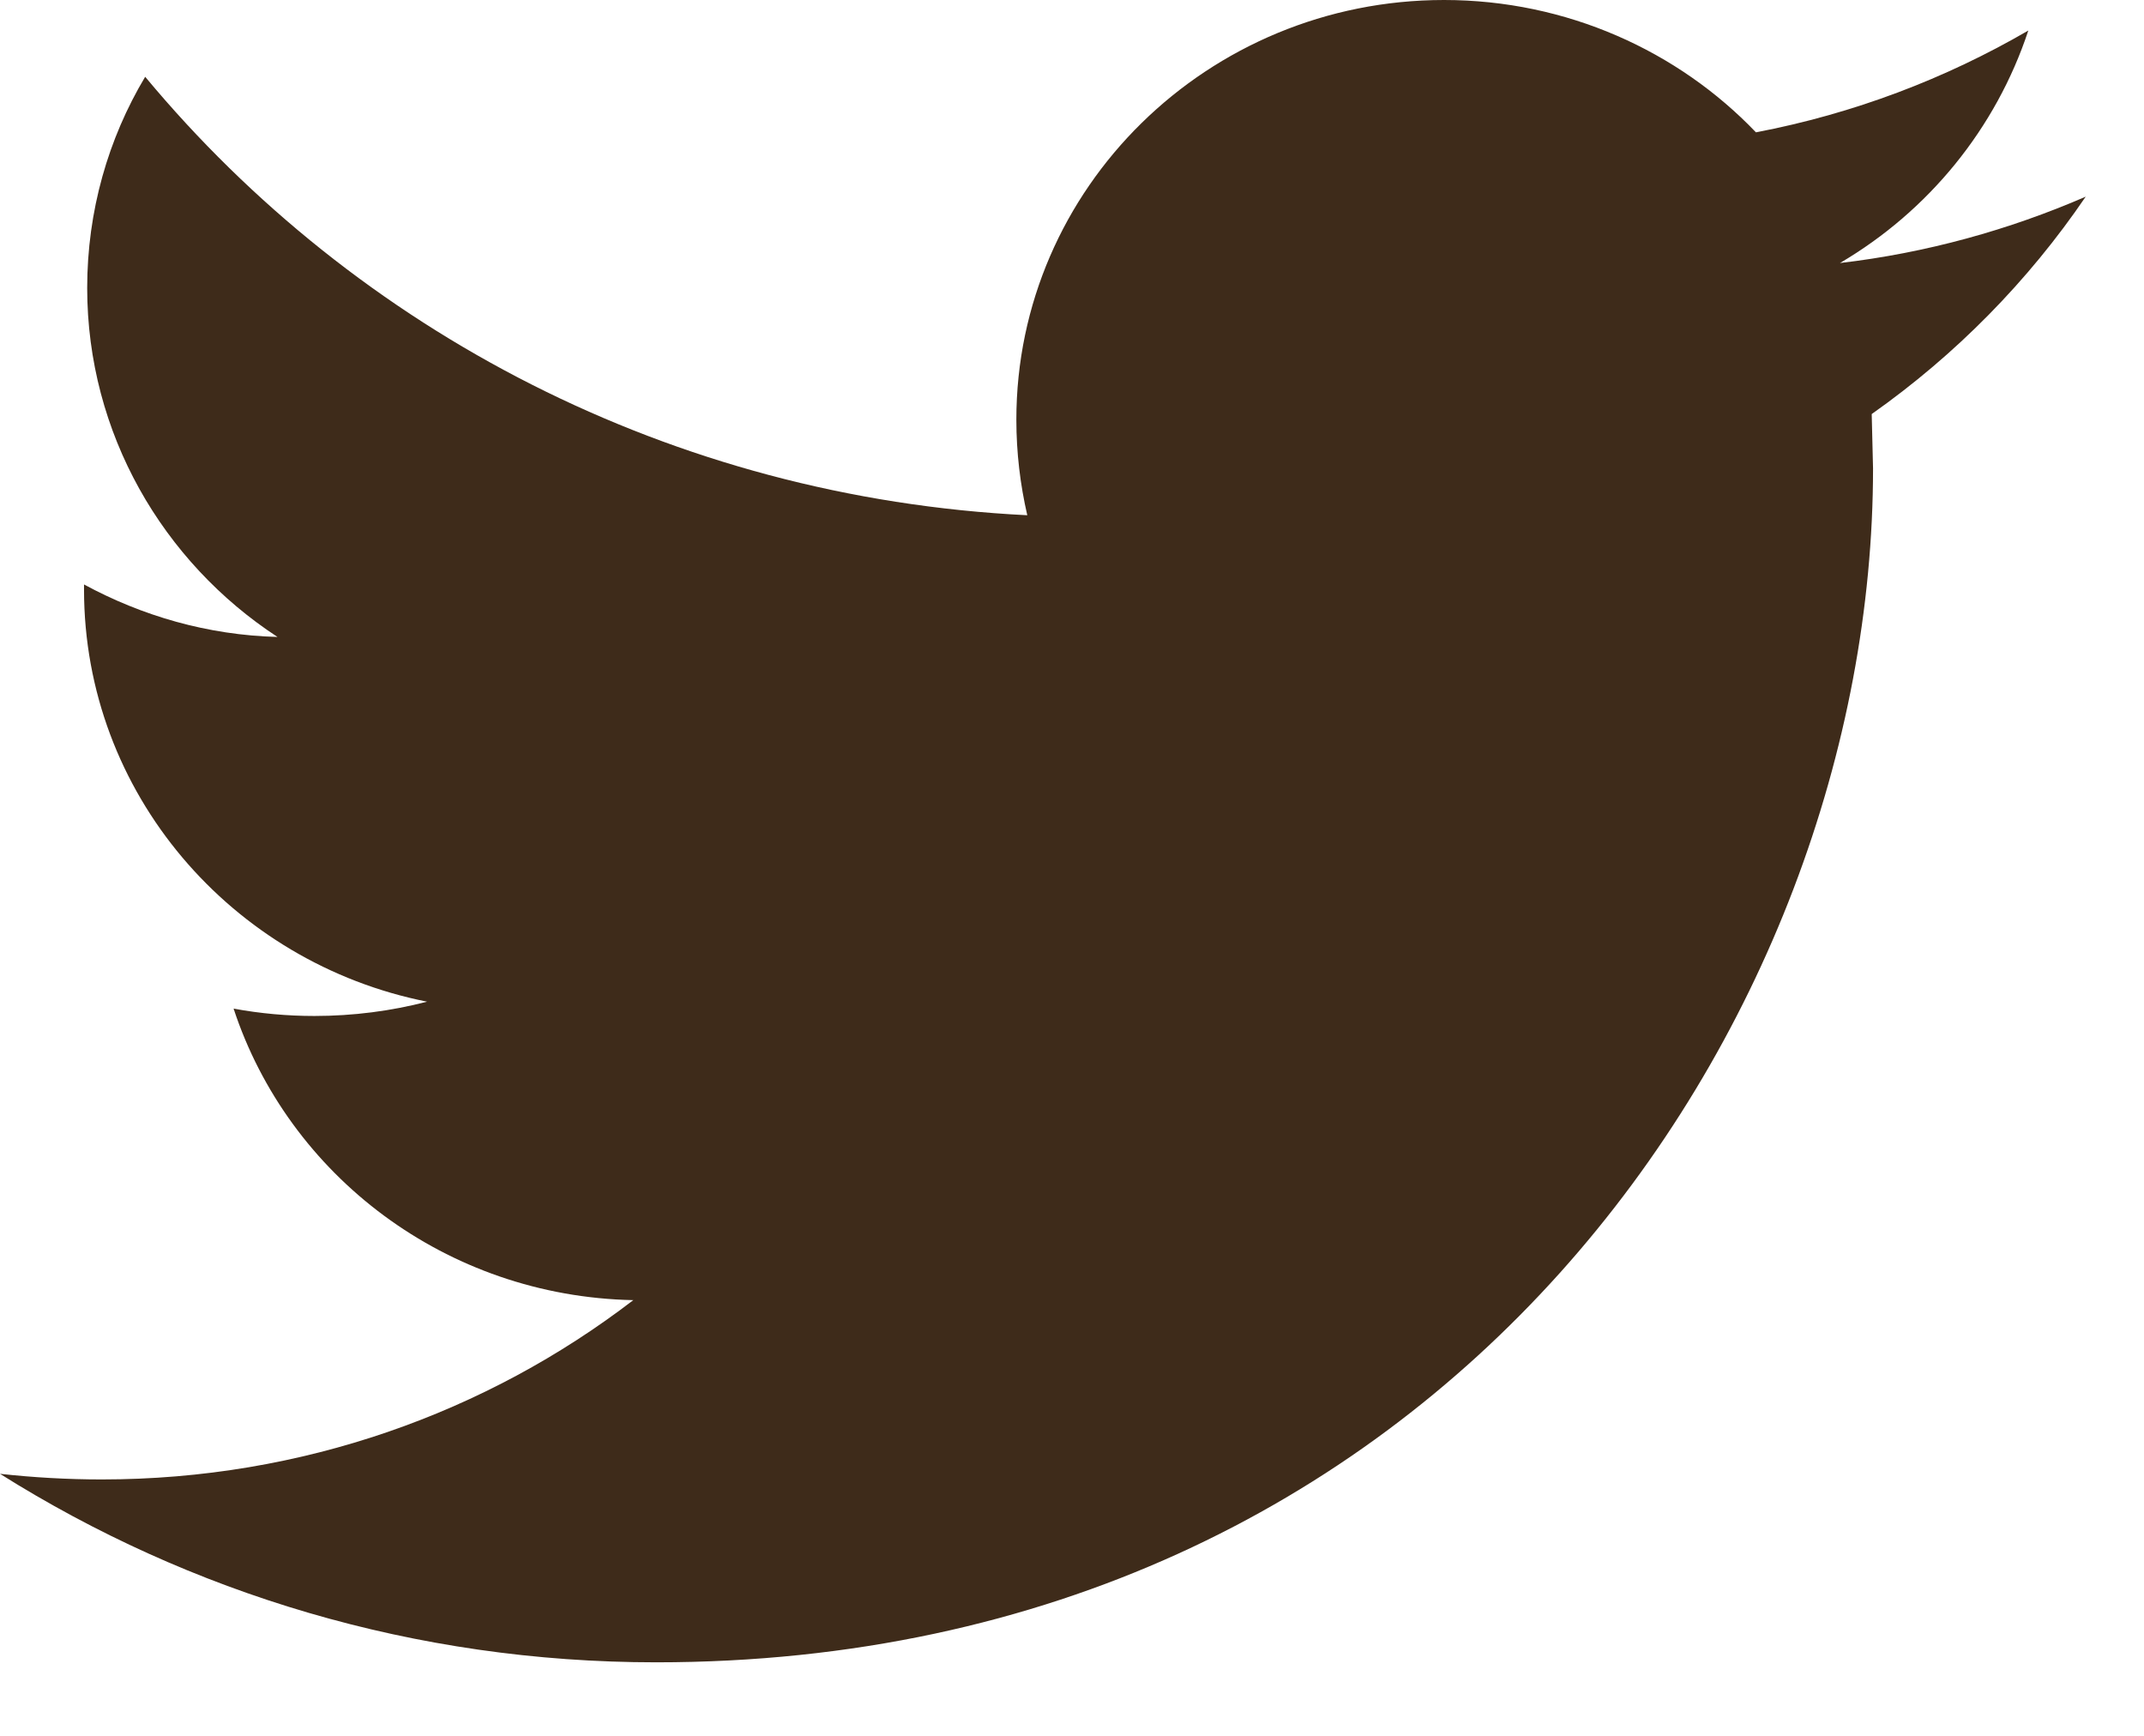 <?xml version="1.0" encoding="UTF-8"?>
<svg width="21px" height="17px" viewBox="0 0 21 17" version="1.1" xmlns="http://www.w3.org/2000/svg" xmlns:xlink="http://www.w3.org/1999/xlink">
    <!-- Generator: Sketch 63.1 (92452) - https://sketch.com -->
    <title>Icon</title>
    <desc>Created with Sketch.</desc>
    <g id="Component---Social-Share" stroke="none" stroke-width="1" fill="none" fill-rule="evenodd">
        <g id="SocialShare_OneColumn_Tablet-Portrait" transform="translate(-256, -114)" fill="#3E2B1A">
            <g id="SHARE-/-EXPORT" transform="translate(120, 59)">
                <g id="ICONS" transform="translate(0, 33)">
                    <g id="Twitter" transform="translate(116, 0)">
                        <path d="M40.429,23.926 C39.68,24.251 38.869,24.477 38.022,24.576 C38.889,24.067 39.549,23.26 39.867,22.299 C39.056,22.77 38.159,23.113 37.199,23.296 C36.439,22.501 35.347,22 34.144,22 C31.832,22 29.955,23.841 29.955,26.11 C29.955,26.434 29.993,26.746 30.062,27.046 C26.577,26.874 23.492,25.241 21.422,22.752 C21.06,23.357 20.854,24.067 20.854,24.82 C20.854,26.244 21.596,27.505 22.718,28.238 C22.032,28.22 21.39,28.031 20.823,27.724 L20.823,27.774 C20.823,29.767 22.269,31.43 24.183,31.81 C23.833,31.901 23.46,31.95 23.08,31.95 C22.812,31.95 22.55,31.926 22.288,31.878 C22.825,33.511 24.369,34.696 26.203,34.733 C24.768,35.834 22.96,36.489 20.997,36.489 C20.661,36.489 20.33,36.47 20,36.434 C21.858,37.602 24.058,38.28 26.427,38.28 C34.131,38.28 38.346,32.017 38.346,26.587 L38.333,26.055 C39.157,25.474 39.867,24.752 40.429,23.926 Z" id="Icon"></path>
                    </g>
                </g>
            </g>
        </g>
    </g>
</svg>